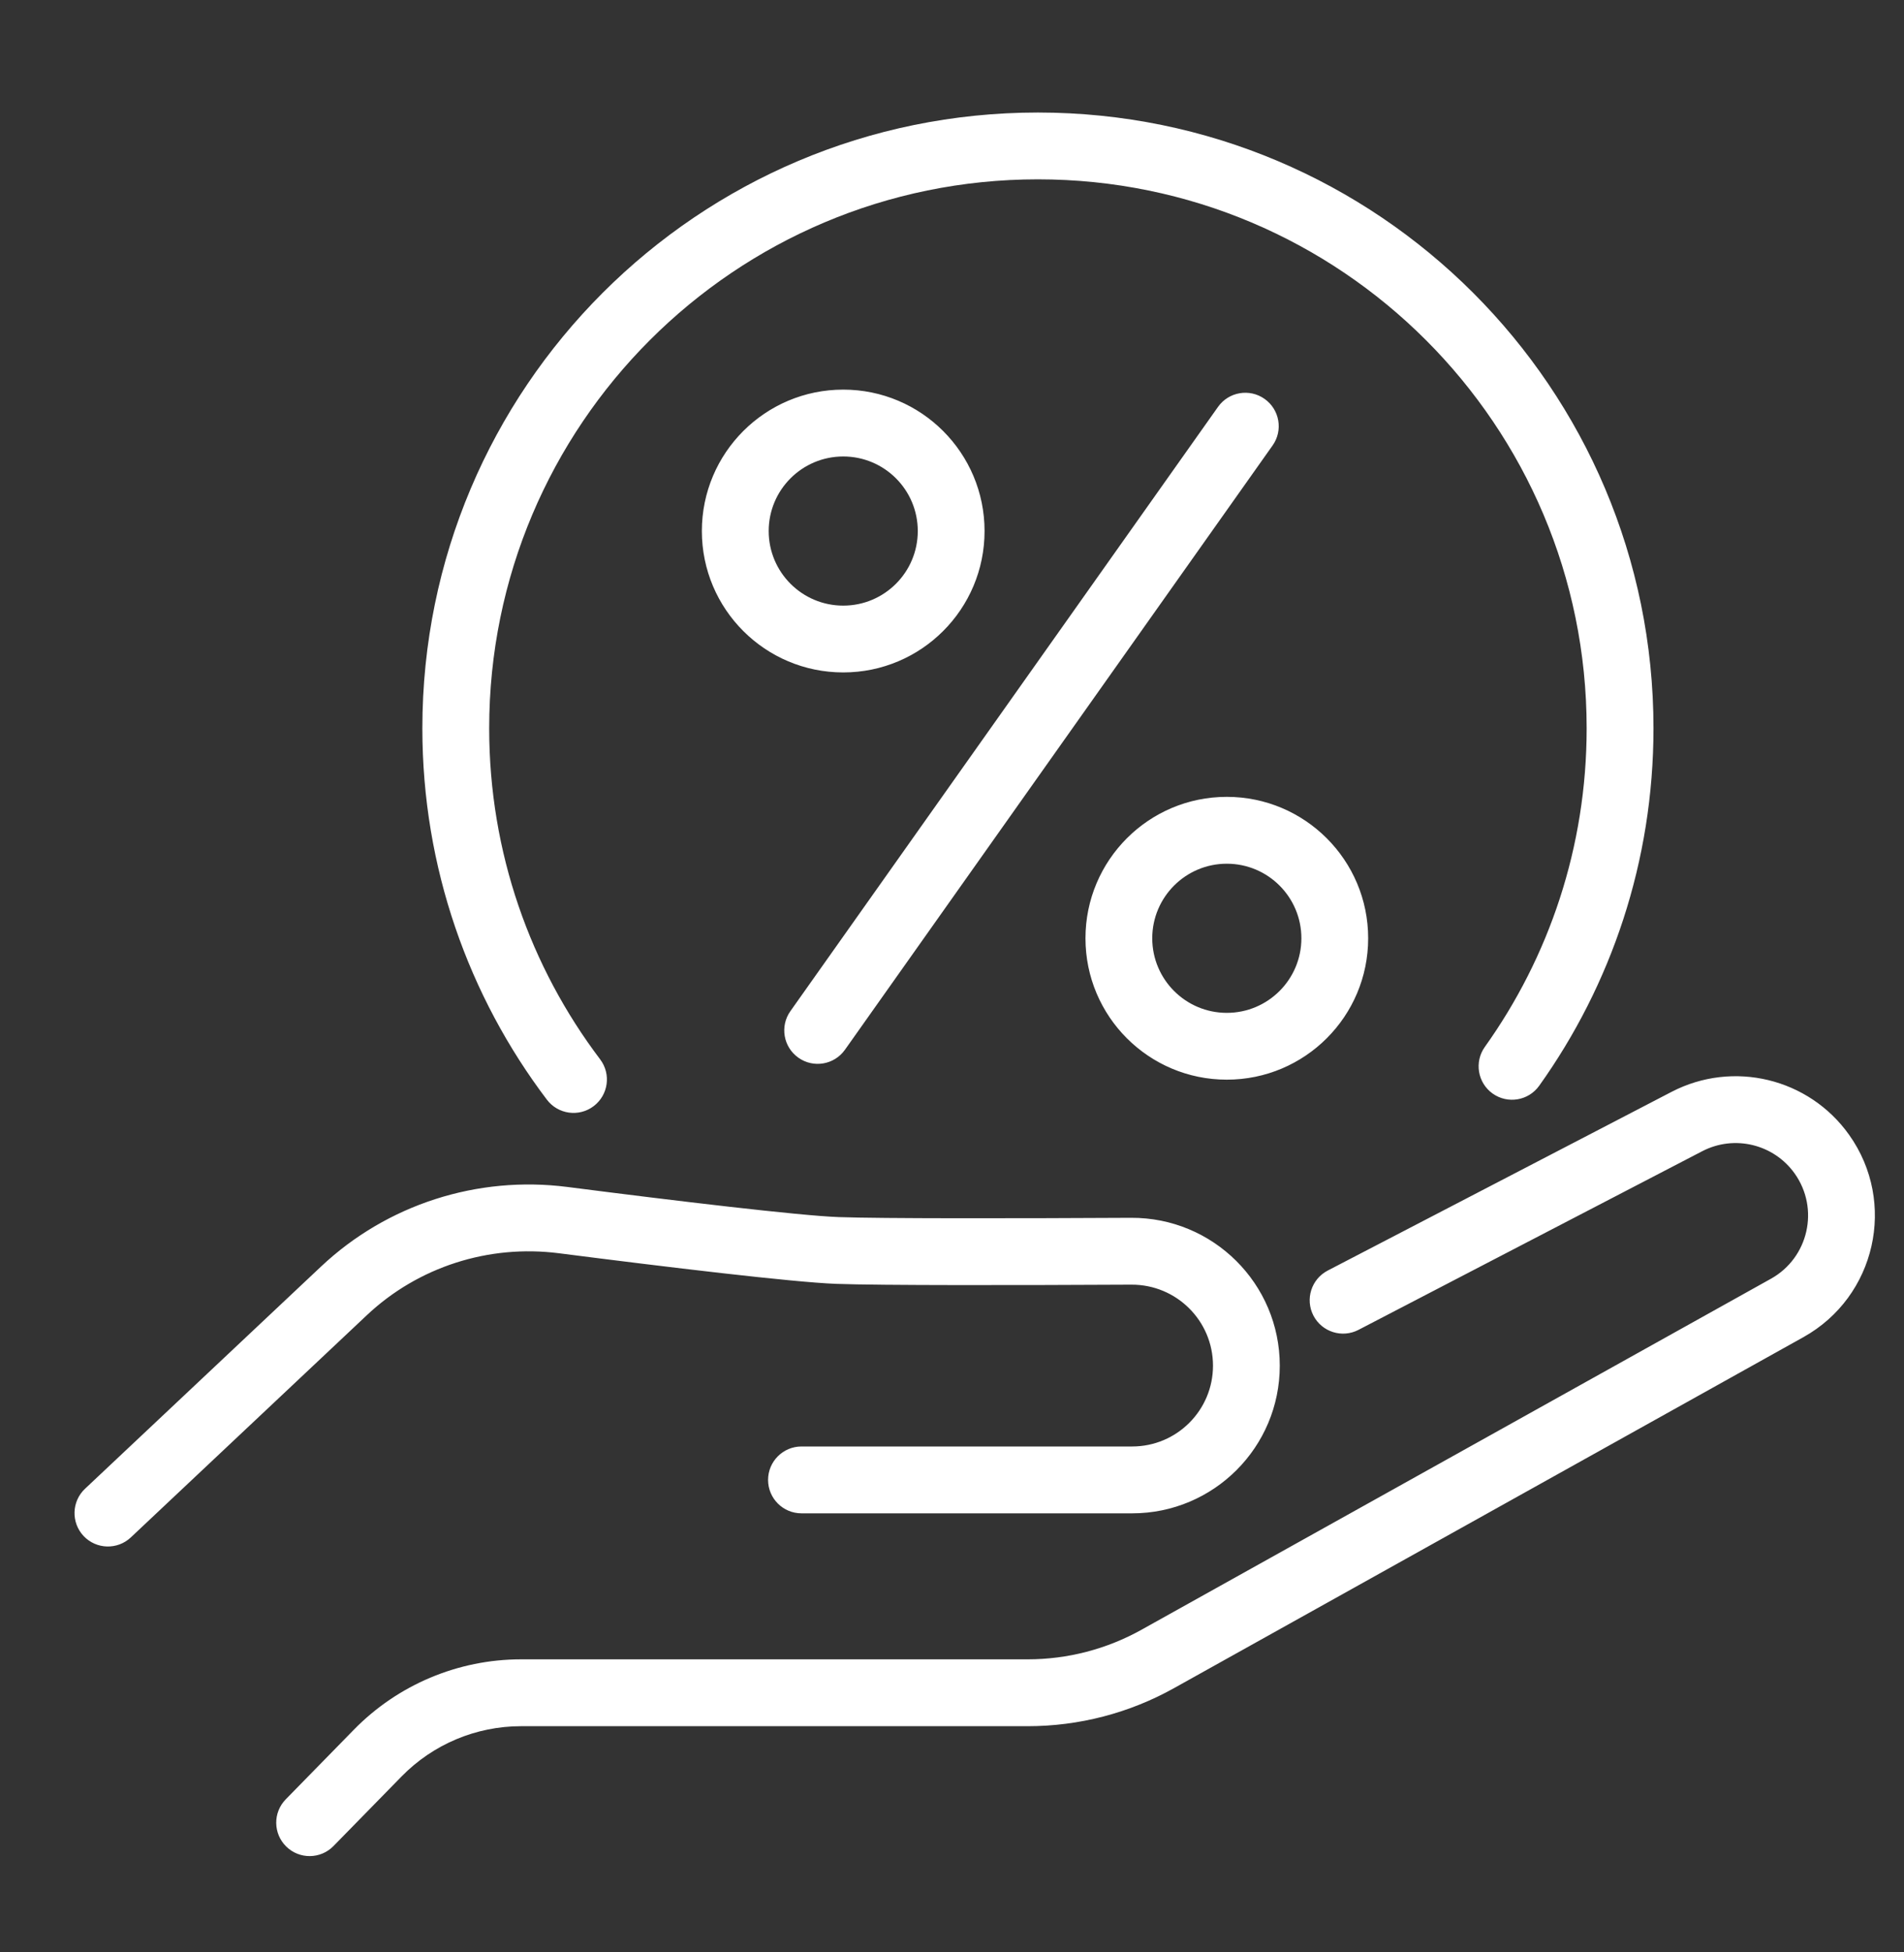 <?xml version="1.0" encoding="UTF-8"?>
<svg xmlns="http://www.w3.org/2000/svg" width="40" height="41" viewBox="0 0 40 41" fill="none">
  <rect x="0" y="0" width="40" height="41" fill="#333333" stroke="none"/>
  <path fill-rule="evenodd" clip-rule="evenodd" d="M21.805 3.766C15.438 3.766 10.277 8.927 10.277 15.294C10.277 17.906 11.145 20.313 12.608 22.246C12.842 22.555 12.781 22.995 12.472 23.229C12.163 23.463 11.723 23.402 11.489 23.093C9.847 20.925 8.873 18.222 8.873 15.294C8.873 8.152 14.663 2.363 21.805 2.363C28.947 2.363 34.737 8.152 34.737 15.294C34.737 18.092 33.848 20.684 32.336 22.801C32.111 23.116 31.673 23.189 31.357 22.964C31.042 22.739 30.969 22.3 31.194 21.985C32.541 20.099 33.333 17.79 33.333 15.294C33.333 8.927 28.172 3.766 21.805 3.766ZM17.715 9.586C16.85 9.586 16.149 10.287 16.149 11.152C16.149 12.017 16.85 12.718 17.715 12.718C18.58 12.718 19.281 12.017 19.281 11.152C19.281 10.287 18.58 9.586 17.715 9.586ZM14.745 11.152C14.745 9.512 16.075 8.182 17.715 8.182C19.355 8.182 20.684 9.512 20.684 11.152C20.684 12.792 19.355 14.121 17.715 14.121C16.075 14.121 14.745 12.792 14.745 11.152ZM26.567 8.377C26.884 8.601 26.959 9.039 26.735 9.355L17.751 22.045C17.527 22.361 17.089 22.436 16.773 22.212C16.456 21.988 16.381 21.55 16.605 21.234L25.589 8.544C25.813 8.228 26.251 8.153 26.567 8.377ZM25.773 18.138C24.909 18.138 24.207 18.839 24.207 19.704C24.207 20.569 24.909 21.27 25.773 21.27C26.638 21.27 27.34 20.569 27.34 19.704C27.34 18.839 26.638 18.138 25.773 18.138ZM22.804 19.704C22.804 18.064 24.133 16.734 25.773 16.734C27.413 16.734 28.743 18.064 28.743 19.704C28.743 21.344 27.413 22.673 25.773 22.673C24.133 22.673 22.804 21.344 22.804 19.704ZM37.704 24.645C37.264 24.026 36.436 23.826 35.762 24.175L28.54 27.927C28.196 28.106 27.772 27.972 27.593 27.628C27.415 27.284 27.549 26.861 27.893 26.682L35.115 22.93C36.41 22.257 38.003 22.642 38.848 23.833C39.856 25.252 39.408 27.232 37.887 28.08L24.666 35.45C23.726 35.975 22.667 36.25 21.59 36.25H10.946C10.002 36.25 9.098 36.63 8.438 37.304L7.006 38.767C6.735 39.044 6.291 39.049 6.014 38.778C5.737 38.507 5.732 38.063 6.003 37.786L7.435 36.323C8.359 35.379 9.625 34.846 10.946 34.846H21.59C22.428 34.846 23.251 34.632 23.982 34.224L37.204 26.854C37.995 26.413 38.228 25.383 37.704 24.645ZM11.74 26.318C10.266 26.13 8.785 26.604 7.707 27.619L2.748 32.286C2.466 32.551 2.022 32.538 1.756 32.256C1.491 31.974 1.504 31.529 1.786 31.264L6.745 26.597C8.133 25.291 10.033 24.685 11.918 24.926C14.217 25.221 16.789 25.528 17.619 25.559C18.507 25.591 21.352 25.587 23.762 25.574C25.483 25.565 26.886 26.956 26.886 28.679C26.886 30.392 25.498 31.78 23.785 31.78H16.838C16.45 31.78 16.136 31.466 16.136 31.078C16.136 30.691 16.45 30.376 16.838 30.376H23.785C24.723 30.376 25.483 29.616 25.483 28.679C25.483 27.736 24.714 26.973 23.769 26.978C21.376 26.99 18.492 26.995 17.567 26.961C16.657 26.927 14.004 26.608 11.74 26.318Z" fill="white"></path>
</svg>
